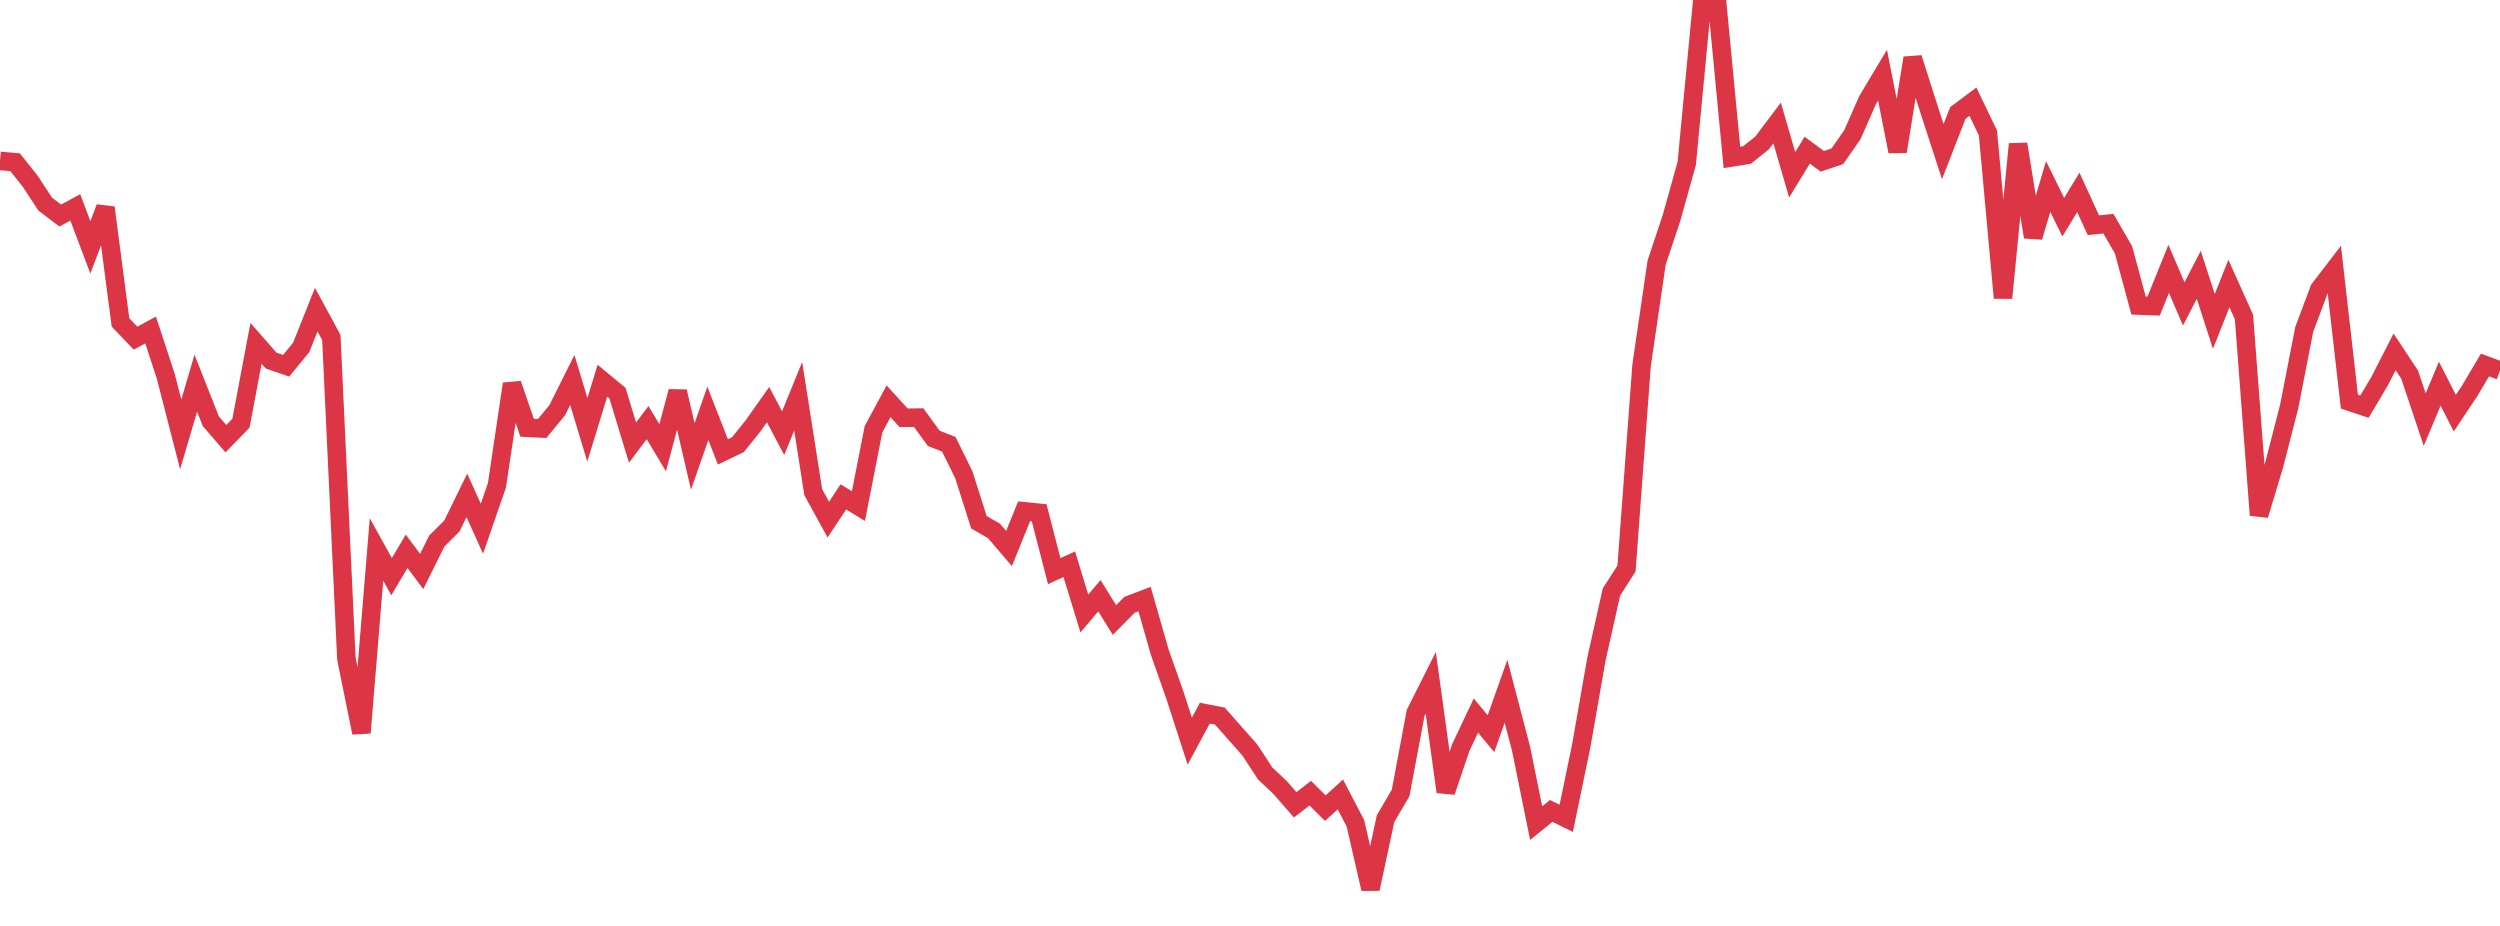 <?xml version="1.0" standalone="no"?>
<!DOCTYPE svg PUBLIC "-//W3C//DTD SVG 1.1//EN" "http://www.w3.org/Graphics/SVG/1.1/DTD/svg11.dtd">
<svg width="135" height="50" viewBox="0 0 135 50" preserveAspectRatio="none" class="sparkline" xmlns="http://www.w3.org/2000/svg"
xmlns:xlink="http://www.w3.org/1999/xlink"><path  class="sparkline--line" d="M 0 8.69 L 0 8.69 L 0.813 8.76 L 1.627 9.78 L 2.44 11.02 L 3.253 11.64 L 4.066 11.2 L 4.88 13.36 L 5.693 11.21 L 6.506 17.41 L 7.319 18.26 L 8.133 17.82 L 8.946 20.3 L 9.759 23.46 L 10.572 20.69 L 11.386 22.75 L 12.199 23.69 L 13.012 22.85 L 13.825 18.54 L 14.639 19.47 L 15.452 19.75 L 16.265 18.76 L 17.078 16.72 L 17.892 18.22 L 18.705 35.57 L 19.518 39.57 L 20.331 29.67 L 21.145 31.14 L 21.958 29.77 L 22.771 30.86 L 23.584 29.22 L 24.398 28.41 L 25.211 26.75 L 26.024 28.55 L 26.837 26.2 L 27.651 20.73 L 28.464 23.1 L 29.277 23.14 L 30.09 22.15 L 30.904 20.52 L 31.717 23.21 L 32.53 20.56 L 33.343 21.23 L 34.157 23.9 L 34.97 22.82 L 35.783 24.18 L 36.596 21.14 L 37.41 24.65 L 38.223 22.32 L 39.036 24.4 L 39.849 24.01 L 40.663 23 L 41.476 21.85 L 42.289 23.39 L 43.102 21.4 L 43.916 26.58 L 44.729 28.06 L 45.542 26.83 L 46.355 27.33 L 47.169 23.18 L 47.982 21.67 L 48.795 22.56 L 49.608 22.55 L 50.422 23.67 L 51.235 23.99 L 52.048 25.64 L 52.861 28.2 L 53.675 28.67 L 54.488 29.62 L 55.301 27.61 L 56.114 27.69 L 56.928 30.84 L 57.741 30.47 L 58.554 33.13 L 59.367 32.17 L 60.181 33.48 L 60.994 32.66 L 61.807 32.35 L 62.62 35.2 L 63.434 37.51 L 64.247 40.02 L 65.06 38.51 L 65.873 38.67 L 66.687 39.59 L 67.5 40.51 L 68.313 41.76 L 69.127 42.53 L 69.94 43.46 L 70.753 42.83 L 71.566 43.64 L 72.38 42.9 L 73.193 44.46 L 74.006 48 L 74.819 44.21 L 75.633 42.82 L 76.446 38.49 L 77.259 36.87 L 78.072 42.76 L 78.886 40.36 L 79.699 38.64 L 80.512 39.62 L 81.325 37.33 L 82.139 40.44 L 82.952 44.45 L 83.765 43.79 L 84.578 44.19 L 85.392 40.25 L 86.205 35.6 L 87.018 31.97 L 87.831 30.7 L 88.645 19.73 L 89.458 14.18 L 90.271 11.74 L 91.084 8.82 L 91.898 0.29 L 92.711 0 L 93.524 8.5 L 94.337 8.37 L 95.151 7.72 L 95.964 6.64 L 96.777 9.44 L 97.59 8.11 L 98.404 8.71 L 99.217 8.44 L 100.03 7.27 L 100.843 5.42 L 101.657 4.06 L 102.47 8.18 L 103.283 3.13 L 104.096 5.68 L 104.91 8.19 L 105.723 6.1 L 106.536 5.49 L 107.349 7.18 L 108.163 16.09 L 108.976 7.78 L 109.789 12.8 L 110.602 10.07 L 111.416 11.73 L 112.229 10.39 L 113.042 12.16 L 113.855 12.08 L 114.669 13.49 L 115.482 16.5 L 116.295 16.53 L 117.108 14.52 L 117.922 16.41 L 118.735 14.84 L 119.548 17.36 L 120.361 15.31 L 121.175 17.12 L 121.988 27.82 L 122.801 25.12 L 123.614 21.96 L 124.428 17.79 L 125.241 15.62 L 126.054 14.56 L 126.867 21.69 L 127.681 21.96 L 128.494 20.59 L 129.307 19 L 130.12 20.23 L 130.934 22.66 L 131.747 20.72 L 132.56 22.31 L 133.373 21.09 L 134.187 19.71 L 135 20.01" fill="none" stroke-width="1" stroke="#dc3545"></path></svg>